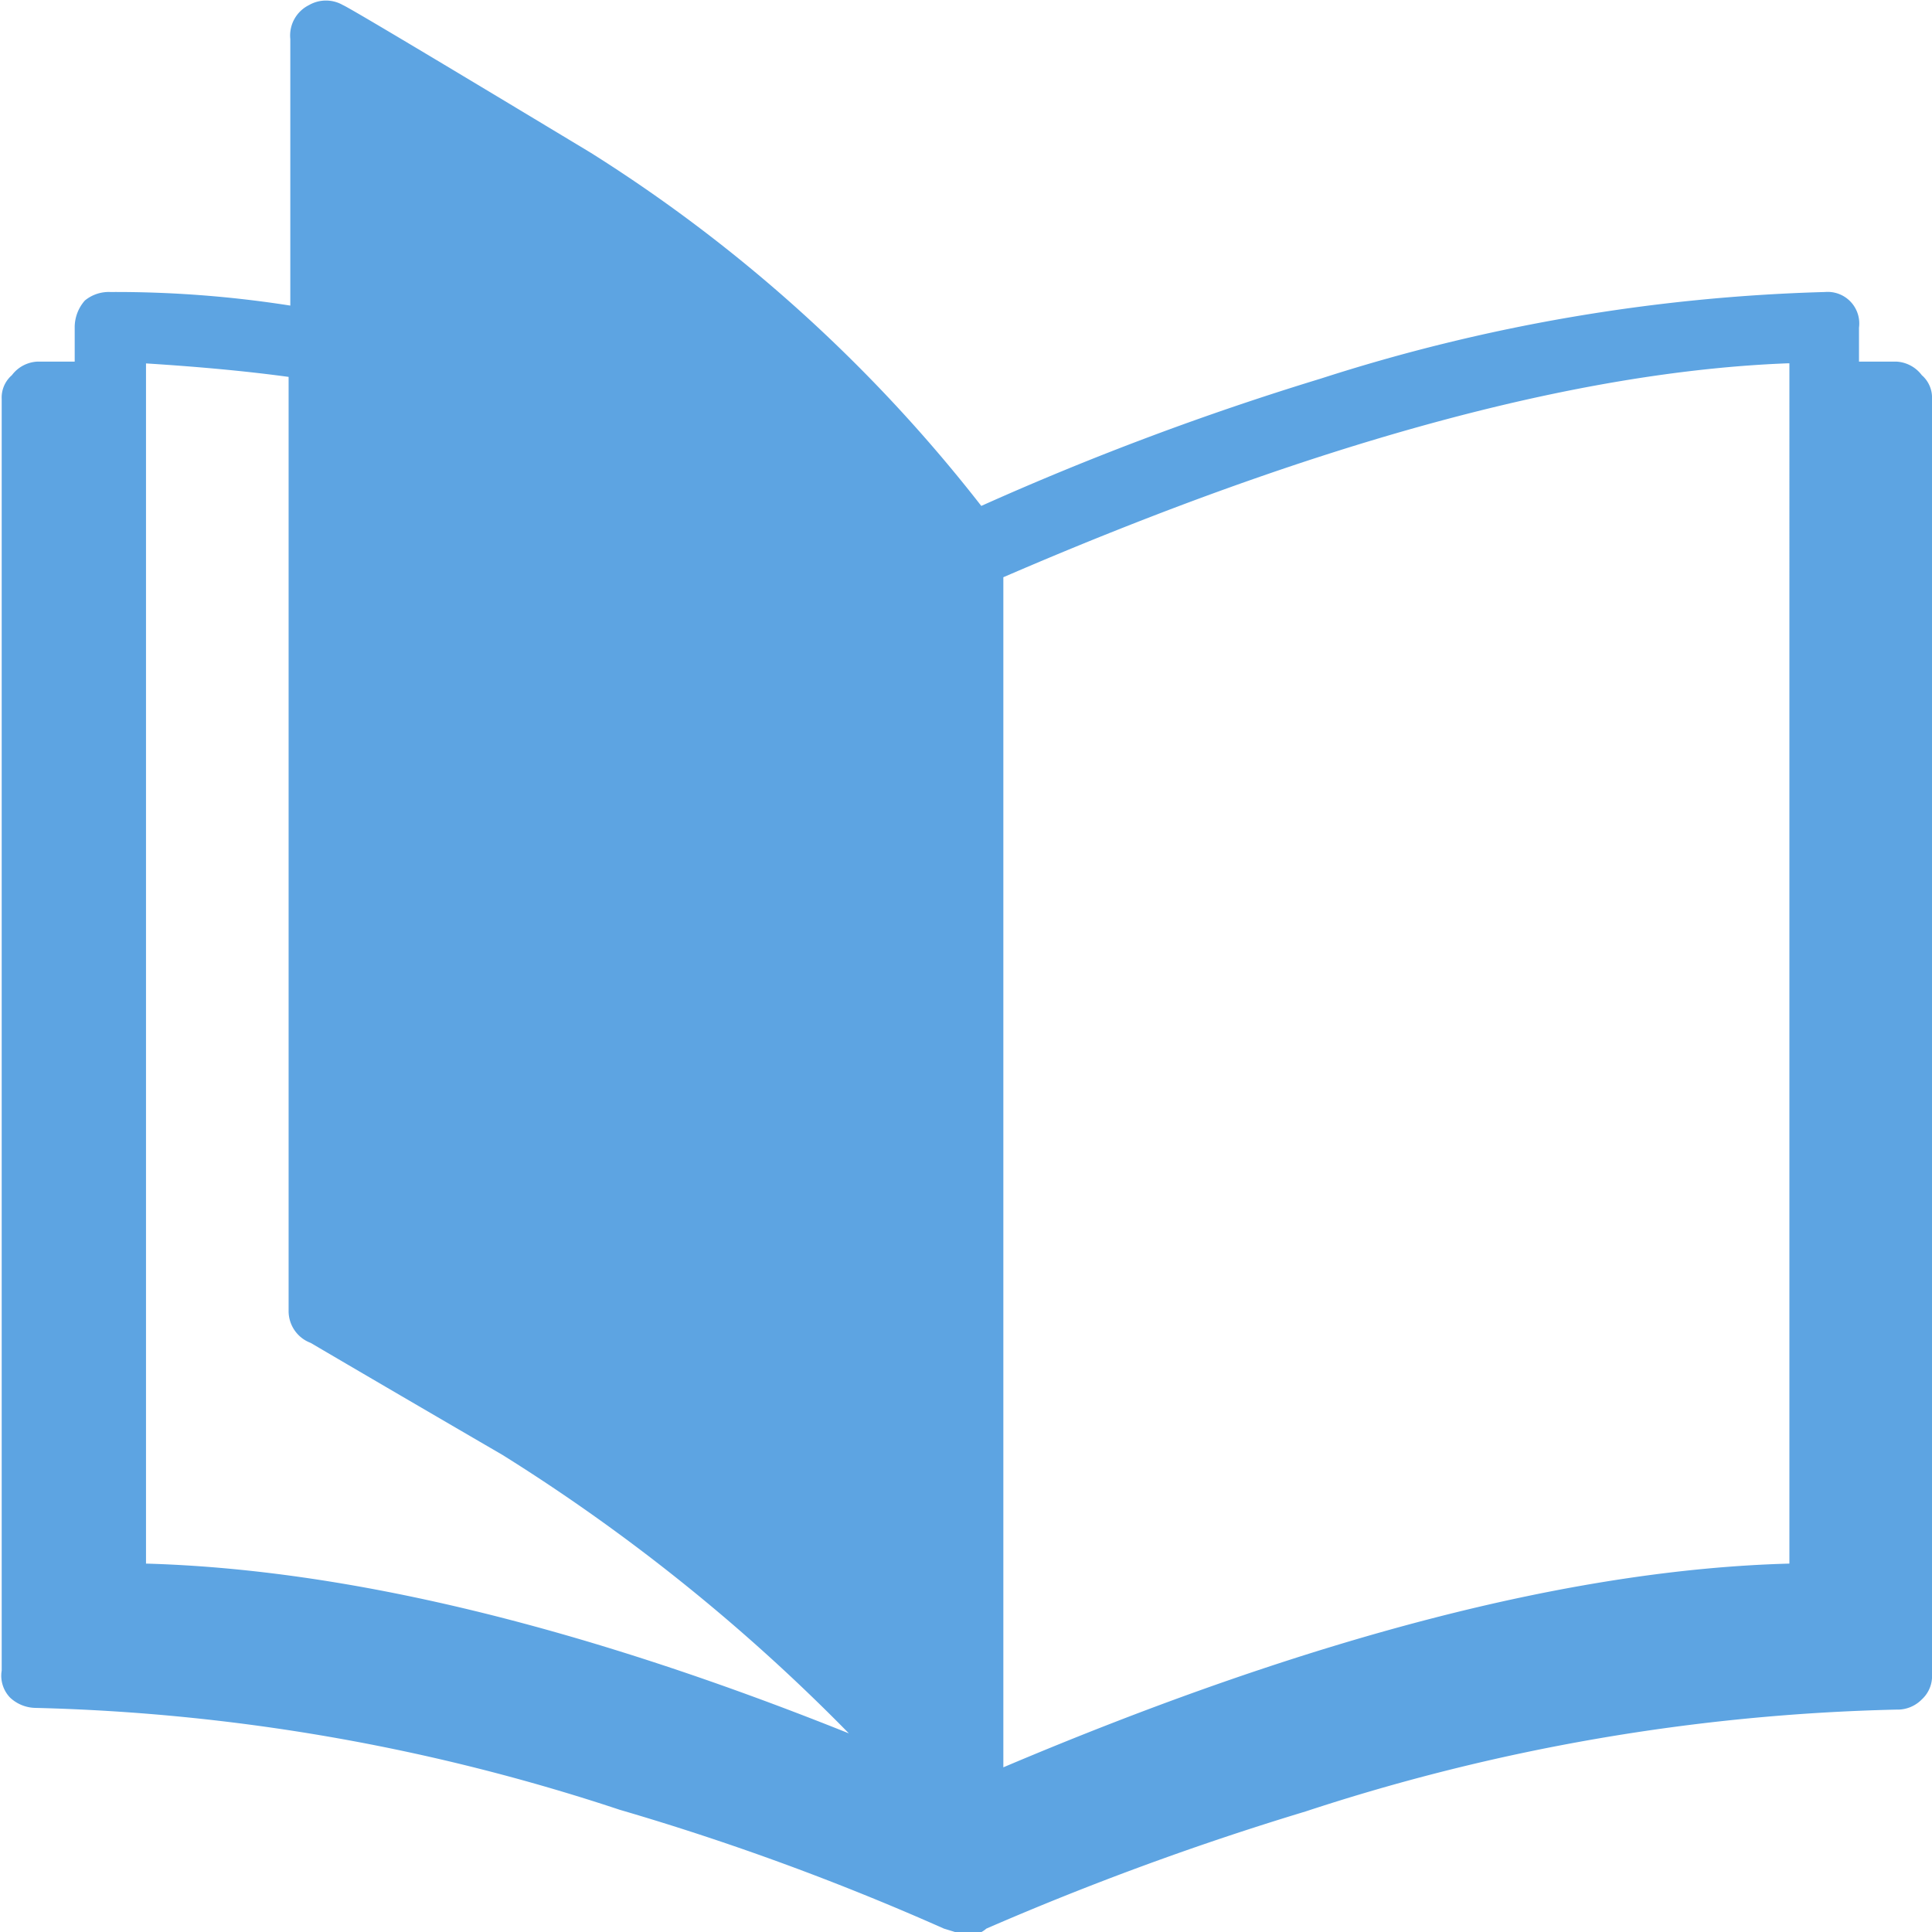 <svg xmlns="http://www.w3.org/2000/svg" width="56.9" height="56.9" viewBox="0 0 56.9 56.9"><defs><style>.cls-1{fill:#5da4e2;}</style></defs><g id="Ebene_2" data-name="Ebene 2"><g id="Ebene_1-2" data-name="Ebene 1"><g id="Layer24_0_FILL" data-name="Layer24 0 FILL"><path class="cls-1" d="M10.1.15a1,1,0,0,0-1,0,1,1,0,0,0-.55,1V9a33.16,33.16,0,0,0-5.3-.4,1.11,1.11,0,0,0-.75.25,1.19,1.19,0,0,0-.3.8v1l-1.1,0a1,1,0,0,0-.75.4.87.87,0,0,0-.3.7V49.2A.93.93,0,0,0,.3,50a1.12,1.12,0,0,0,.75.3,59.16,59.16,0,0,1,17.2,3,76.07,76.07,0,0,1,9.55,3.5l.65.2a.82.82,0,0,0,.6-.2,86.32,86.32,0,0,1,9.4-3.45,60,60,0,0,1,17.4-3,1,1,0,0,0,.75-.3.93.93,0,0,0,.3-.75V11.75a.87.87,0,0,0-.3-.7,1,1,0,0,0-.75-.4l-1.1,0v-1a.93.93,0,0,0-1-1.05,53.09,53.09,0,0,0-14.85,2.55,85.3,85.3,0,0,0-10,3.75A44.79,44.79,0,0,0,17.4,4.5Q10.35.25,10.1.15M4.25,10.7c1.6.1,3,.23,4.25.4V38.6a1,1,0,0,0,.65.95s1.92,1.13,5.65,3.3A55.31,55.31,0,0,1,25,51.05q-11.85-4.75-20.7-5V10.7m48.4,0V46.05q-9.6.26-23.15,6V17Q43.3,11.06,52.65,10.7Z"/></g></g></g></svg>
